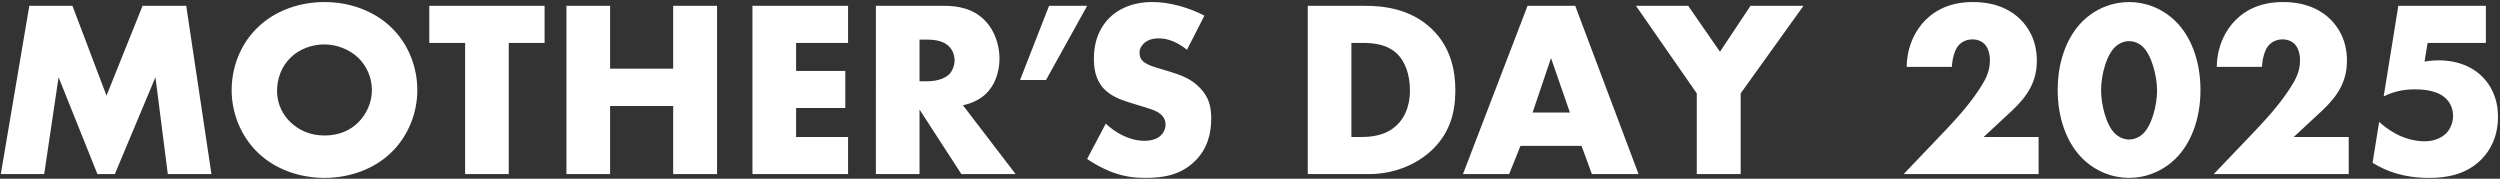 <svg fill="none" height="77" viewBox="0 0 1077 77" width="1077" xmlns="http://www.w3.org/2000/svg"><rect x="0" y="0" width="1077" height="77" fill="#333333" stroke="none"/><path d="m19.04 75h-18.693l12.281-72.49h18.584l14.672 38.69 15.541-38.69h18.802l10.868 72.49h-18.802l-5.325-41.733-17.498 41.733h-7.499l-16.737-41.733zm160.744-36.191c0 9.564-3.696 19.671-11.412 27.061-7.39 7.064-17.824 10.759-28.583 10.759s-21.193-3.695-28.583-10.759c-7.716-7.39-11.412-17.498-11.412-27.061 0-9.673 3.696-19.889 11.412-27.17 7.39-7.064 17.824-10.759 28.583-10.759s21.193 3.695 28.583 10.759c7.716 7.282 11.412 17.498 11.412 27.17zm-39.995-19.671c-5.217 0-10.759 1.848-14.672 5.76-3.912 3.804-5.76 9.129-5.76 14.237 0 6.412 3.043 10.868 5.76 13.476 3.478 3.369 8.369 5.76 14.672 5.76 6.412 0 11.194-2.282 14.563-5.651s5.869-8.368 5.869-13.911c0-5.651-2.5-10.651-5.869-13.911-4.021-3.804-9.564-5.76-14.563-5.76zm94.814-.652h-15.433v56.514h-18.802v-56.514h-15.432v-15.976h49.667zm28.225-15.976v27.062h27.17v-27.062h18.91v72.49h-18.91v-29.344h-27.17v29.344h-18.802v-72.49zm102.519 0v15.976h-22.388v12.063h21.192v15.976h-21.192v12.498h22.388v15.976h-41.19v-72.49zm11.983 0h29.344c5.434 0 12.389.869 17.714 6.412 4.13 4.239 6.195 10.542 6.195 16.302 0 6.195-2.173 11.629-5.76 15.107-2.825 2.717-6.629 4.347-9.998 4.999l22.714 29.67h-23.367l-18.041-27.822v27.822h-18.801zm18.801 14.563v17.932h3.587c2.826 0 6.847-.761 9.129-2.934 1.413-1.413 2.391-3.804 2.391-6.086 0-2.174-.869-4.565-2.5-6.086-1.738-1.739-4.89-2.826-9.02-2.826zm43.307 17.389 12.499-31.952h16.41l-17.715 31.952zm28.886 34.017 8.043-15.215c4.021 3.804 10.107 7.39 16.628 7.39 3.804 0 6.086-1.196 7.282-2.5 1.086-1.087 1.847-2.717 1.847-4.565 0-1.413-.543-3.043-2.065-4.347-1.847-1.63-4.673-2.391-9.346-3.804l-4.891-1.522c-3.043-.978-7.499-2.608-10.433-5.869-3.695-4.021-4.13-9.129-4.13-12.824 0-8.912 3.478-14.346 6.629-17.498 3.695-3.695 9.782-6.847 18.585-6.847 7.173 0 15.541 2.282 22.388 5.869l-7.499 14.672c-5.651-4.456-9.89-4.891-12.39-4.891-1.847 0-4.347.435-6.194 2.174-1.087 1.087-1.848 2.282-1.848 3.913 0 1.304.217 2.282.978 3.26.544.652 1.848 1.956 6.304 3.26l5.76 1.739c4.564 1.413 9.346 3.043 13.15 7.173 3.695 3.913 4.673 7.934 4.673 12.933 0 6.63-1.63 13.042-6.847 18.258-6.194 6.195-13.693 7.39-21.41 7.39-4.564 0-8.911-.435-14.237-2.391-1.195-.435-5.76-2.174-10.977-5.76zm121.363 6.521h-26.301v-72.49h24.671c7.281 0 19.454.978 28.8 9.999 8.477 8.151 10.108 18.584 10.108 26.41 0 9.564-2.391 18.041-9.456 25.105-5.76 5.76-15.432 10.977-27.822 10.977zm-7.499-56.514v40.538h3.804c4.564 0 10.977-.435 15.867-5.217 2.391-2.282 5.543-6.847 5.543-14.889 0-6.738-2.065-12.498-5.651-15.867-4.456-4.13-10.325-4.565-14.998-4.565zm103.595 56.514-4.456-12.172h-26.301l-4.89 12.172h-19.889l27.822-72.49h20.541l27.279 72.49zm-25.54-26.518h16.085l-8.151-23.475zm70.726 26.518v-34.778l-26.192-37.712h22.497l13.693 19.78 13.151-19.78h22.823l-27.062 37.712v34.778zm147.267-15.976v15.976h-58.144l18.367-19.236c6.521-6.847 11.412-12.824 14.889-18.367 1.957-3.043 3.913-6.63 3.913-11.303 0-.761 0-4.565-2.174-6.956-1.087-1.195-2.934-2.174-5.325-2.174-3.043 0-5.108 1.413-6.304 2.934-1.738 2.282-2.499 6.412-2.608 8.912h-19.454c.109-9.455 4.239-16.302 8.043-20.106 4.89-4.891 11.52-7.825 20.54-7.825 10.868 0 17.172 4.239 20.432 7.499 2.935 2.934 7.065 8.477 7.065 17.824 0 9.129-4.239 15.433-10.76 21.519l-12.172 11.303zm38.974-41.299c-2.173 0-4.347.978-5.76 2.282-3.912 3.369-6.303 12.172-6.303 18.91 0 5.76 2.065 15.215 6.303 18.91 1.413 1.304 3.587 2.282 5.76 2.282 2.174 0 4.348-.978 5.76-2.282 4.022-3.478 6.304-12.607 6.304-18.802 0-6.412-2.5-15.65-6.304-19.019-1.412-1.304-3.586-2.282-5.76-2.282zm30.757 21.084c0 12.716-4.239 23.149-10.759 29.561-5.652 5.543-12.933 8.26-19.998 8.26-7.064 0-14.346-2.717-19.997-8.26-6.521-6.412-10.759-16.846-10.759-29.561 0-12.824 4.238-23.258 10.759-29.67 5.651-5.543 12.933-8.26 19.997-8.26 7.065 0 14.346 2.717 19.998 8.26 6.52 6.412 10.759 16.845 10.759 29.67zm63.863 20.215v15.976h-58.145l18.367-19.236c6.521-6.847 11.411-12.824 14.889-18.367 1.956-3.043 3.912-6.63 3.912-11.303 0-.761 0-4.565-2.173-6.956-1.087-1.195-2.935-2.174-5.326-2.174-3.043 0-5.108 1.413-6.303 2.934-1.739 2.282-2.5 6.412-2.608 8.912h-19.454c.108-9.455 4.238-16.302 8.042-20.106 4.891-4.891 11.52-7.825 20.541-7.825 10.868 0 17.168 4.239 20.428 7.499 2.94 2.934 7.07 8.477 7.07 17.824 0 9.129-4.24 15.433-10.76 21.519l-12.174 11.303zm59.08-56.514v15.976h-25.11l-1.3 8.042c2.72-.435 4.89-.543 5.87-.543 9.67 0 15.76 3.695 19.13 7.173 3.26 3.26 6.63 8.803 6.63 17.172 0 8.694-3.48 14.563-6.96 18.15-6.74 6.956-15.65 8.151-22.61 8.151-10.97 0-18.58-2.826-24.45-6.521l2.83-17.606c3.8 3.478 7.5 5.325 8.69 5.869 3.26 1.522 7.28 2.5 10.87 2.5 3.8 0 7.28-1.304 9.45-3.587 1.63-1.739 2.83-4.347 2.83-7.39 0-3.804-1.85-6.412-3.48-7.825-3.91-3.478-10.65-3.587-13.04-3.587-5.11 0-9.45 1.087-13.37 3.043l6.31-39.016z" fill="#fff"/></svg>